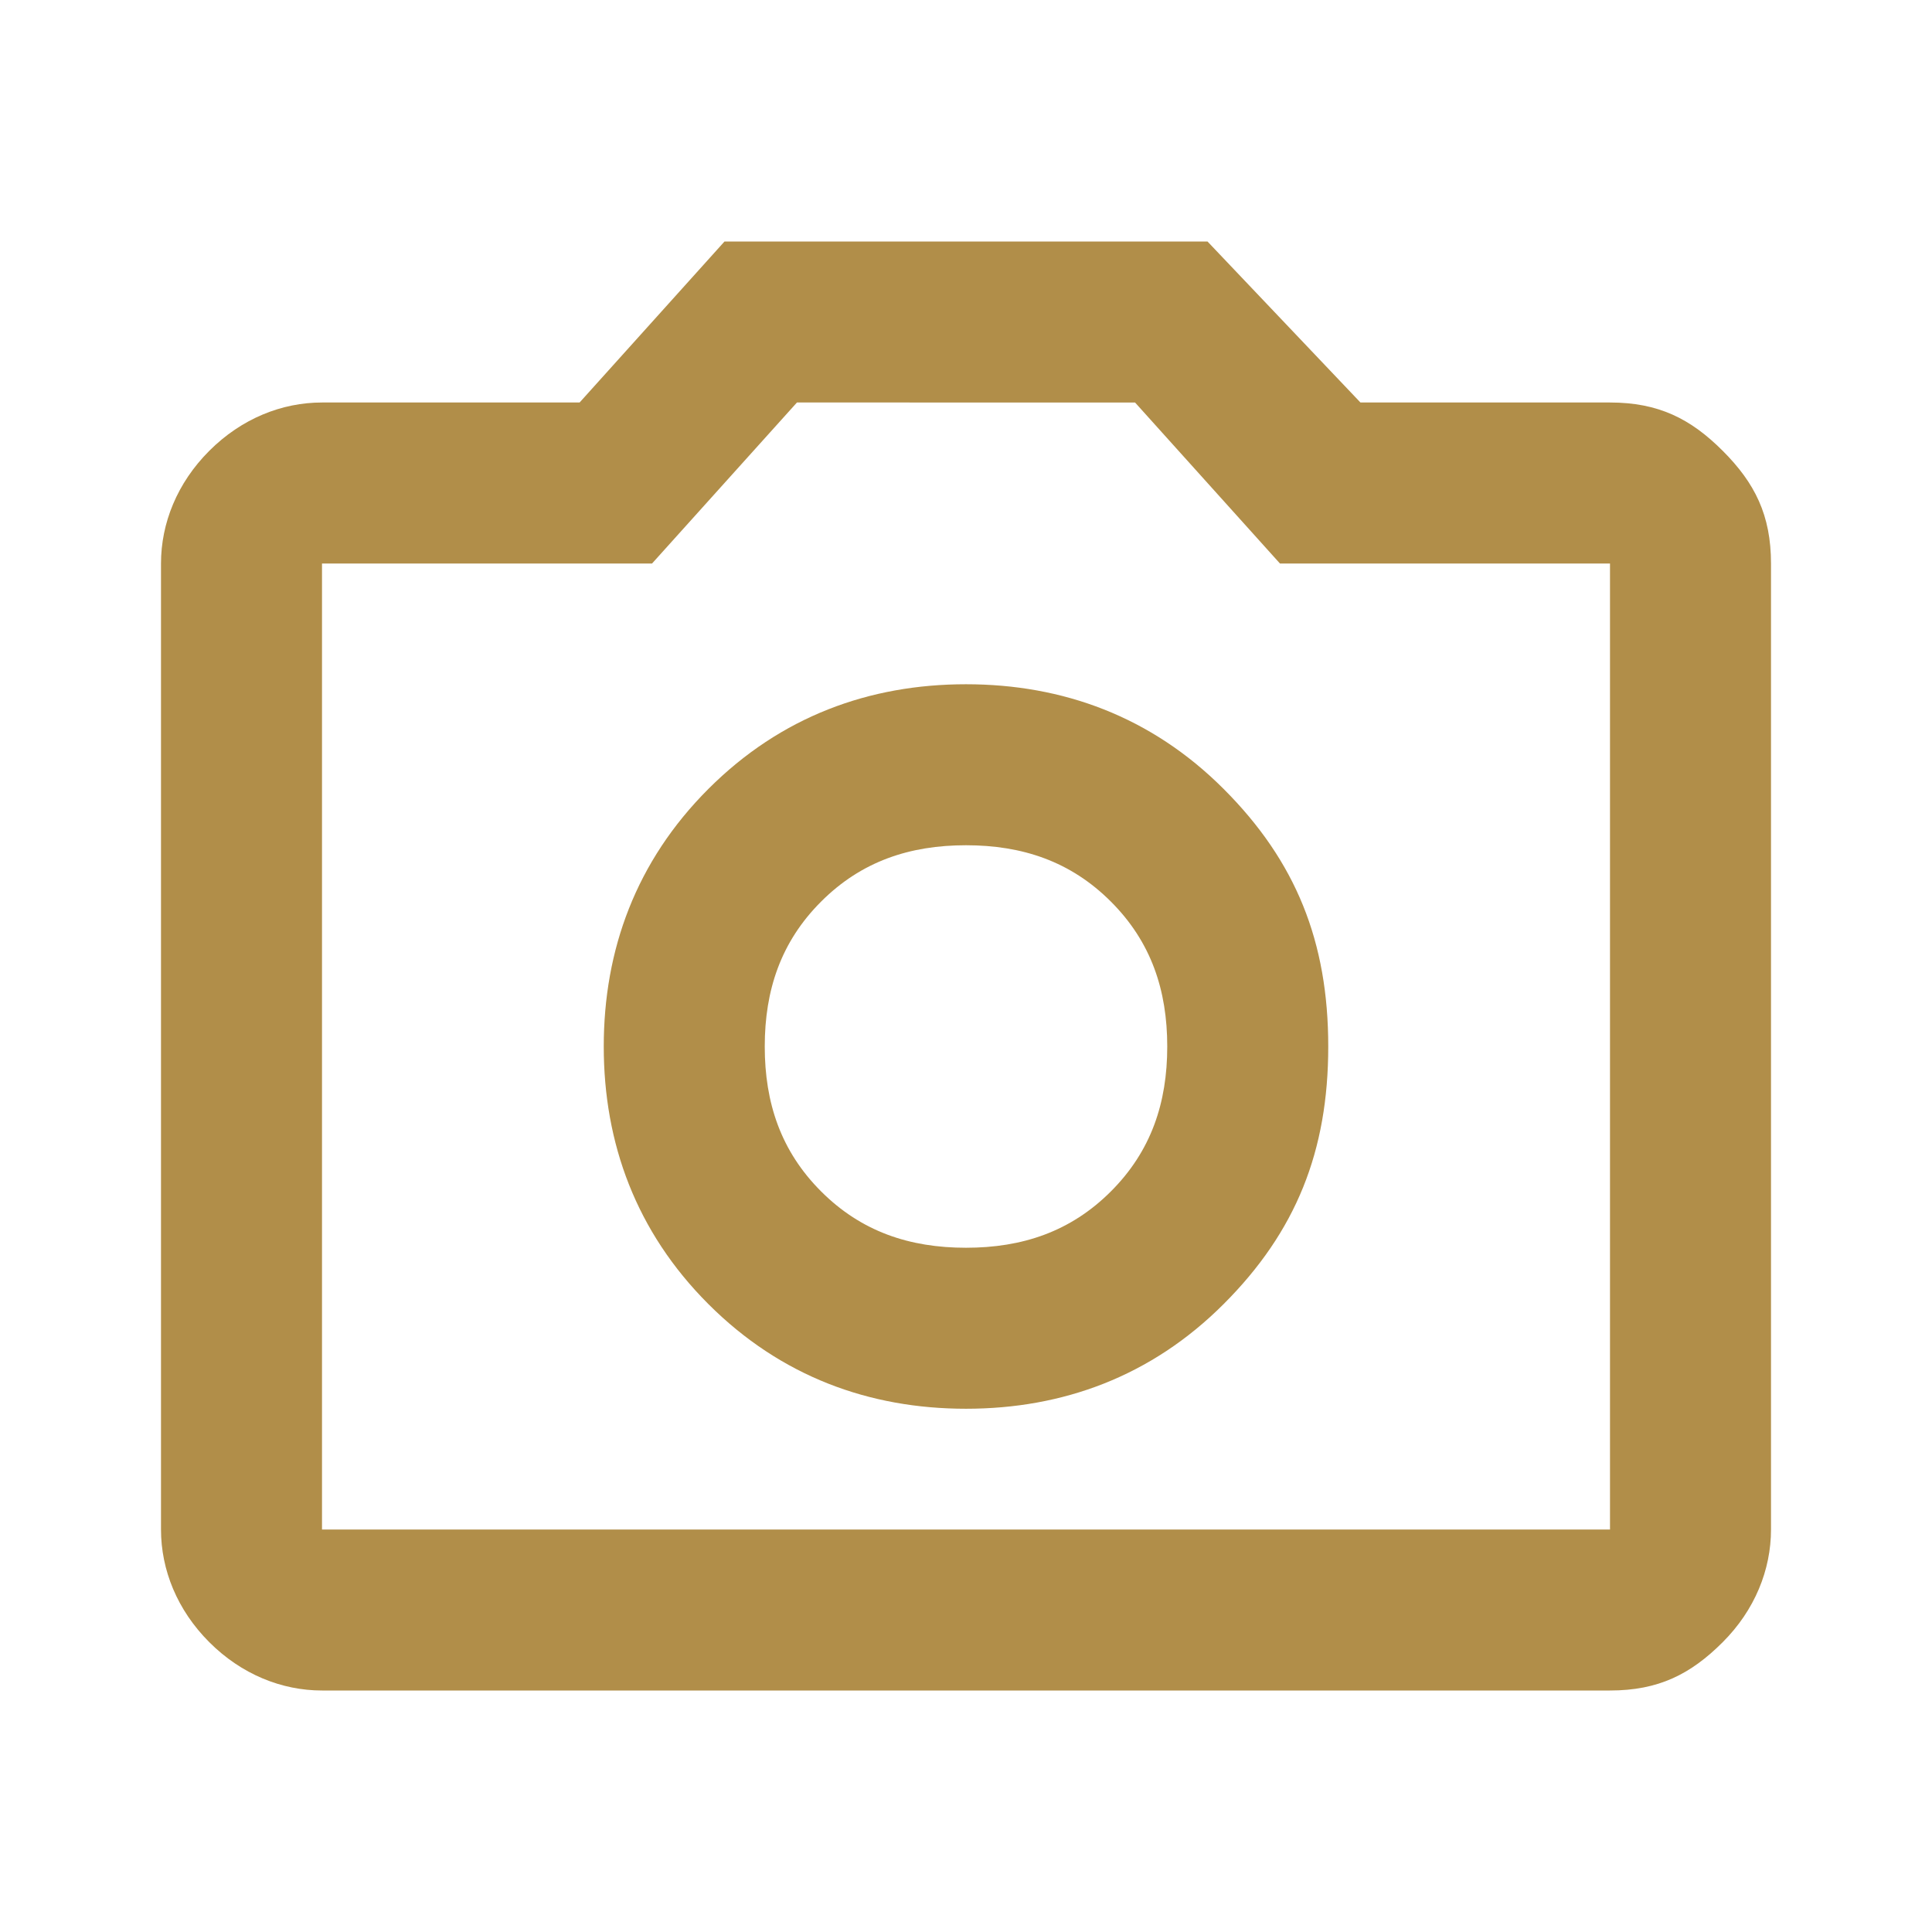 <?xml version="1.0" encoding="utf-8"?>
<svg xmlns="http://www.w3.org/2000/svg" xmlns:xlink="http://www.w3.org/1999/xlink" version="1.1" id="Ebene_1" x="0px" y="0px" viewBox="0 0 24 24" style="enable-background:new 0 0 24 24;" xml:space="preserve" width="1200" height="1200">
<style type="text/css">
	.st0{fill:#B18E49;}
</style>
<path class="st0" d="M12,17.5c1.2,0,2.3-0.4,3.2-1.3s1.3-1.9,1.3-3.2s-0.4-2.3-1.3-3.2S13.2,8.5,12,8.5S9.7,8.9,8.8,9.8  S7.5,11.8,7.5,13s0.4,2.3,1.3,3.2S10.8,17.5,12,17.5z M12,15.5c-0.7,0-1.3-0.2-1.8-0.7S9.5,13.7,9.5,13s0.2-1.3,0.7-1.8  c0.5-0.5,1.1-0.7,1.8-0.7s1.3,0.2,1.8,0.7c0.5,0.5,0.7,1.1,0.7,1.8s-0.2,1.3-0.7,1.8C13.3,15.3,12.7,15.5,12,15.5z M4,21  c-0.5,0-1-0.2-1.4-0.6S2,19.5,2,19V7c0-0.5,0.2-1,0.6-1.4C3,5.2,3.5,5,4,5h3.2L9,3h6l1.9,2H20c0.6,0,1,0.2,1.4,0.6  C21.8,6,22,6.4,22,7v12c0,0.5-0.2,1-0.6,1.4S20.6,21,20,21H4z M4,19h16V7h-4.1l-1.8-2H9.9L8.1,7H4V19z"/>
</svg>
